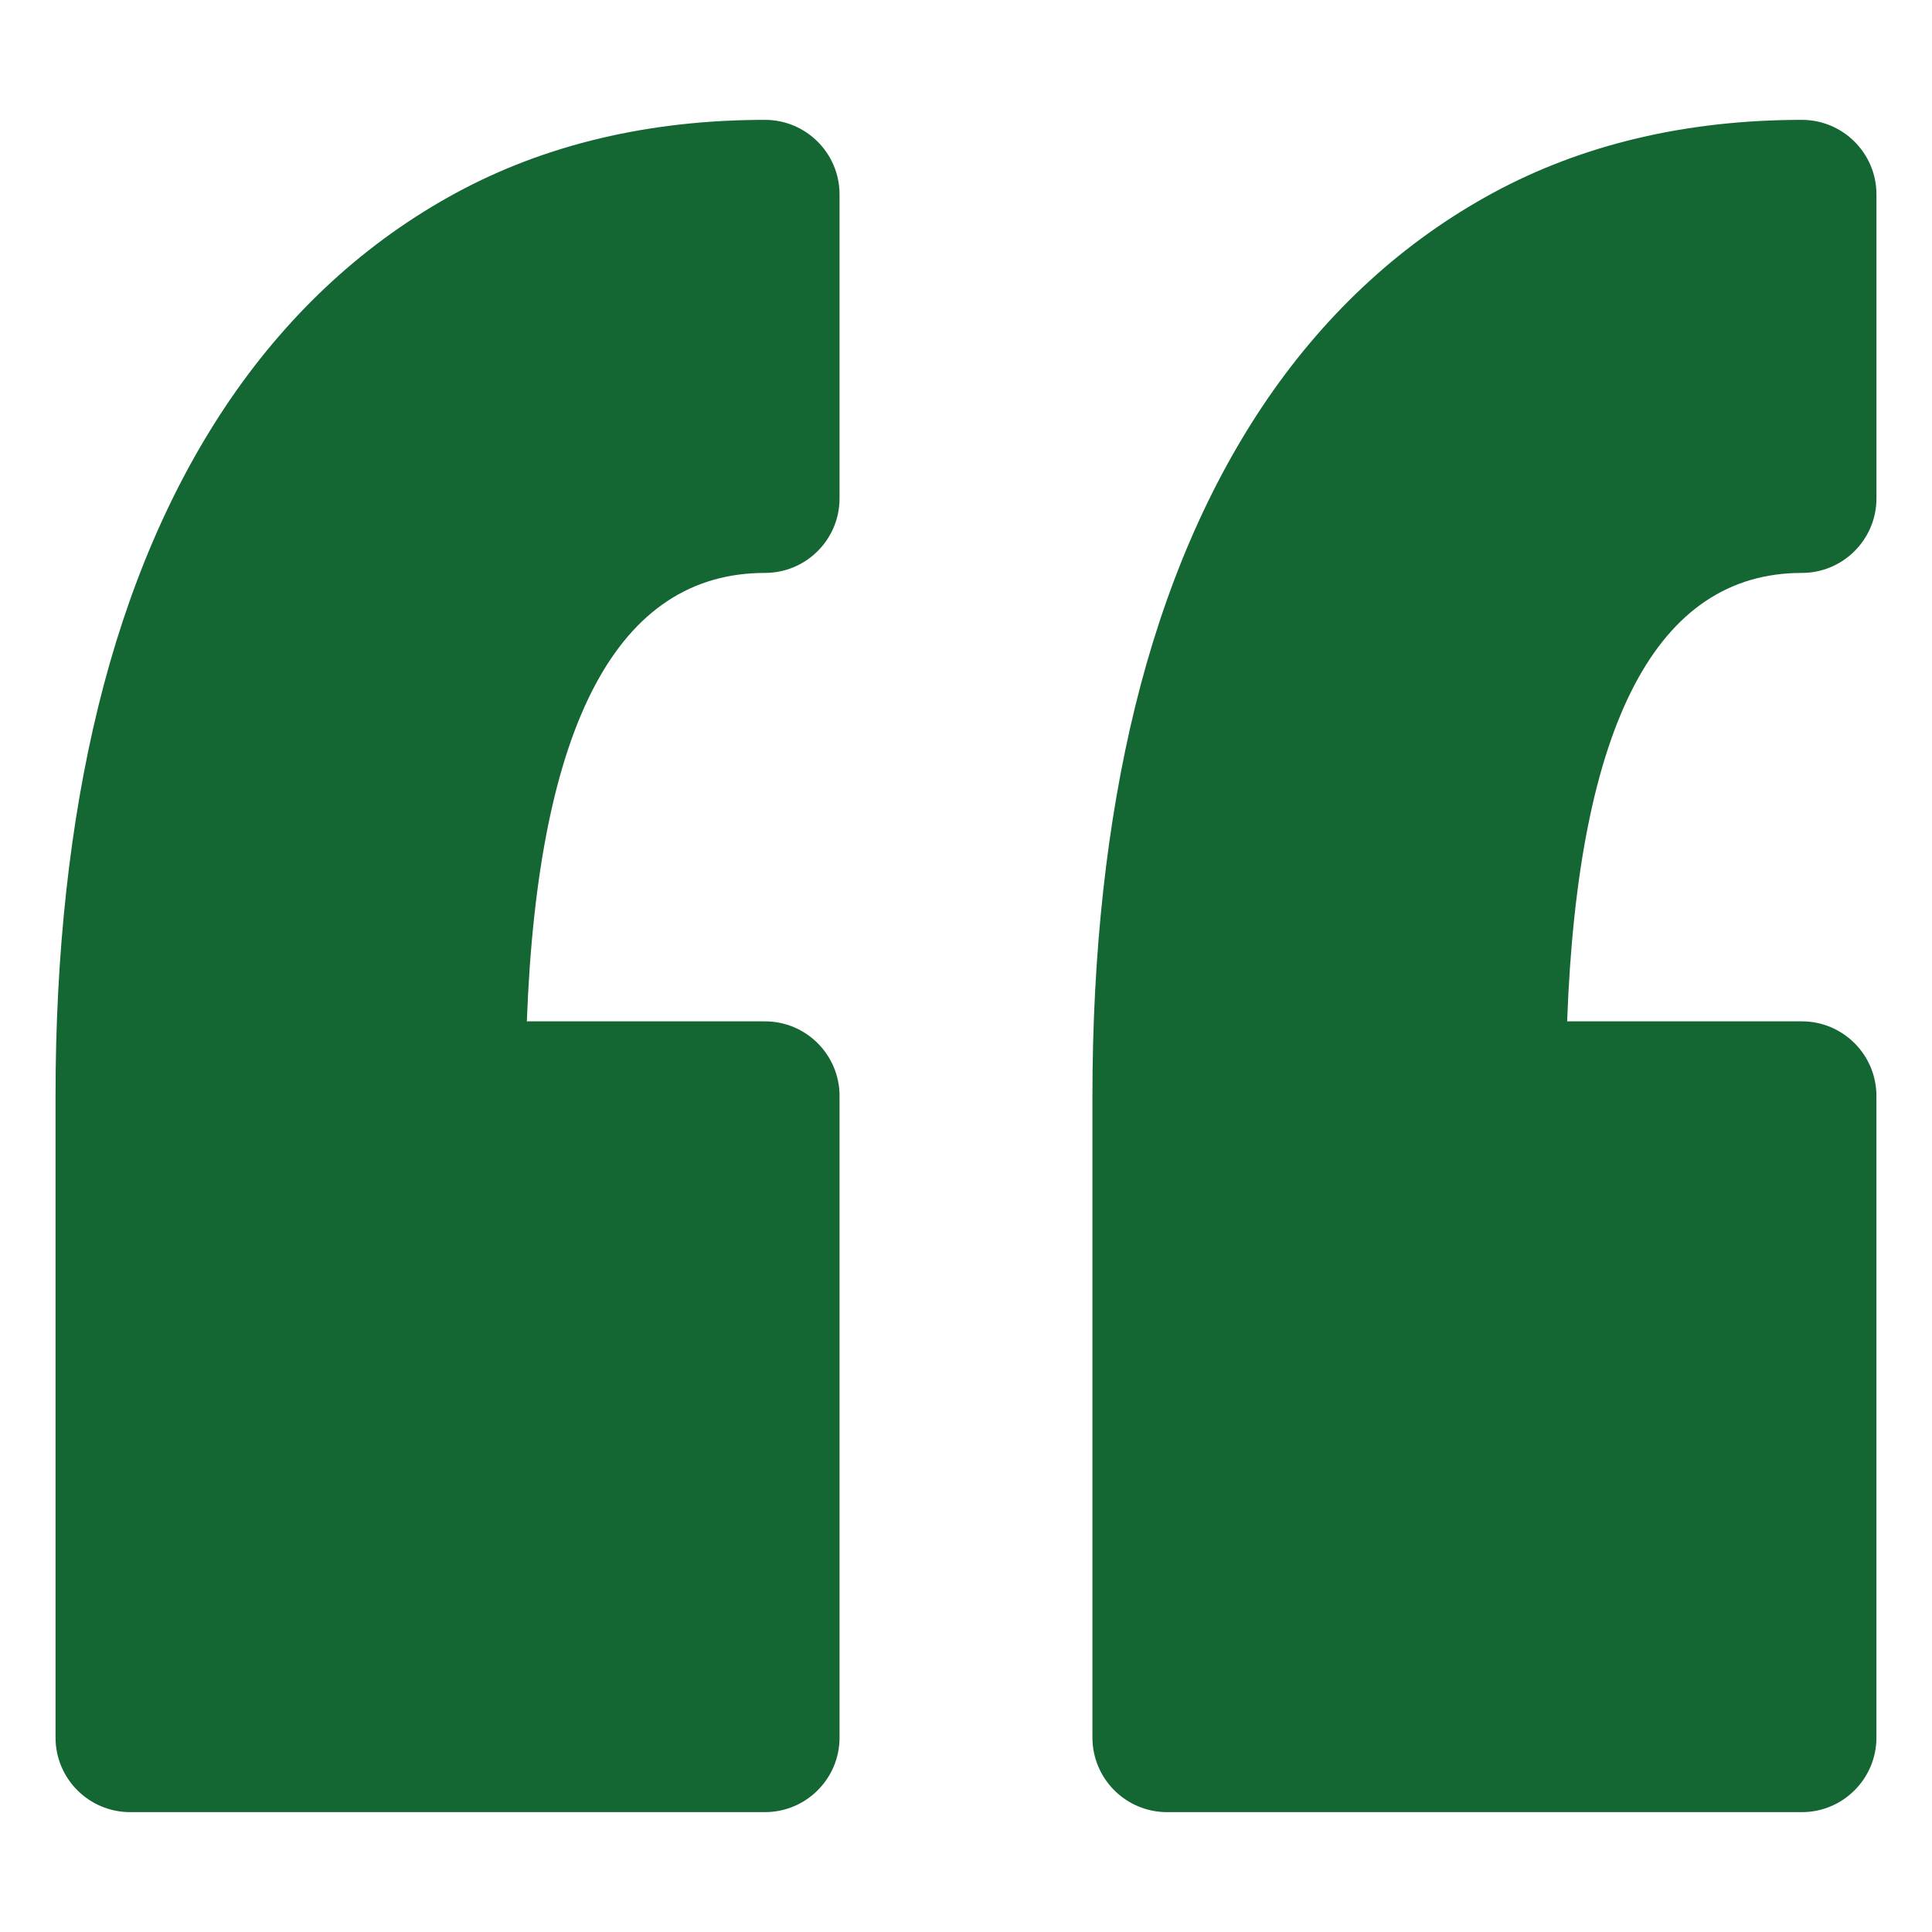 <?xml version="1.0" encoding="UTF-8" standalone="no"?>
<svg xmlns="http://www.w3.org/2000/svg" xmlns:xlink="http://www.w3.org/1999/xlink" version="1.1" width="100" height="100" viewBox="0 0 100 100" xml:space="preserve">
<desc>Created with Fabric.js 5.2.4</desc>
<defs>
</defs>
<rect x="0" y="0" width="100%" height="100%" fill="transparent"></rect>
<g transform="matrix(Infinity NaN NaN Infinity 0 0)" id="5aadacc6-6945-40f3-887c-88c78d215288">
</g>
<g transform="matrix(1 0 0 1 50 50)" id="fc44ebc9-cc65-4ec1-ae0a-2429292e11c9">
<rect style="stroke: none; stroke-width: 1; stroke-dasharray: none; stroke-linecap: butt; stroke-dashoffset: 0; stroke-linejoin: miter; stroke-miterlimit: 4; fill: rgb(255,255,255); fill-rule: nonzero; opacity: 1; visibility: hidden;" x="-50" y="-50" rx="0" ry="0" width="100" height="100"></rect>
</g>
<g transform="matrix(0.27 0 0 0.27 50 50)">
<path style="stroke: rgb(20,102,51); stroke-width: 0; stroke-dasharray: none; stroke-linecap: butt; stroke-dashoffset: 0; stroke-linejoin: miter; stroke-miterlimit: 4; fill: rgb(20,102,51); fill-rule: nonzero; opacity: 1;" transform=" translate(-174.54, -174.54)" d="M 150.299 26.634 L 150.299 84.884 C 150.299 92.784 143.895 99.185 135.995 99.185 C 107.809 99.185 92.477 128.094 90.352 185.151 L 135.995 185.151 C 143.895 185.151 150.299 191.558 150.299 199.455 L 150.299 322.447 C 150.299 330.343 143.895 336.745 135.995 336.745 L 14.301 336.745 C 6.398 336.745 0 330.338 0 322.447 L 0 199.455 C 0 172.103 2.754 147.003 8.183 124.844 C 13.751 102.123 22.298 82.257 33.579 65.796 C 45.187 48.879 59.707 35.604 76.739 26.356 C 93.886 17.052 113.826 12.333 136 12.333 C 143.895 12.333 150.299 18.734 150.299 26.634 z M 334.773 99.186 C 342.669 99.186 349.078 92.779 349.078 84.885 L 349.078 26.635 C 349.078 18.735 342.67 12.334 334.773 12.334 C 312.608 12.334 292.665 17.054 275.524 26.357 C 258.489 35.605 243.961 48.88 232.351 65.797 C 221.074 82.258 212.527 102.125 206.958 124.851 C 201.532 147.017 198.778 172.117 198.778 199.456 L 198.778 322.448 C 198.778 330.344 205.184 336.746 213.082 336.746 L 334.772 336.746 C 342.668 336.746 349.071 330.339 349.071 322.448 L 349.071 199.455 C 349.071 191.559 342.669 185.151 334.772 185.151 L 289.78 185.151 C 291.873 128.095 306.981 99.186 334.773 99.186 z" stroke-linecap="round"></path>
</g>
<g transform="matrix(0 0 0 0 173.42 171.32)">
<g style="">
</g>
</g>
<g transform="matrix(0 0 0 0 173.42 171.32)">
<g style="">
</g>
</g>
</svg>

